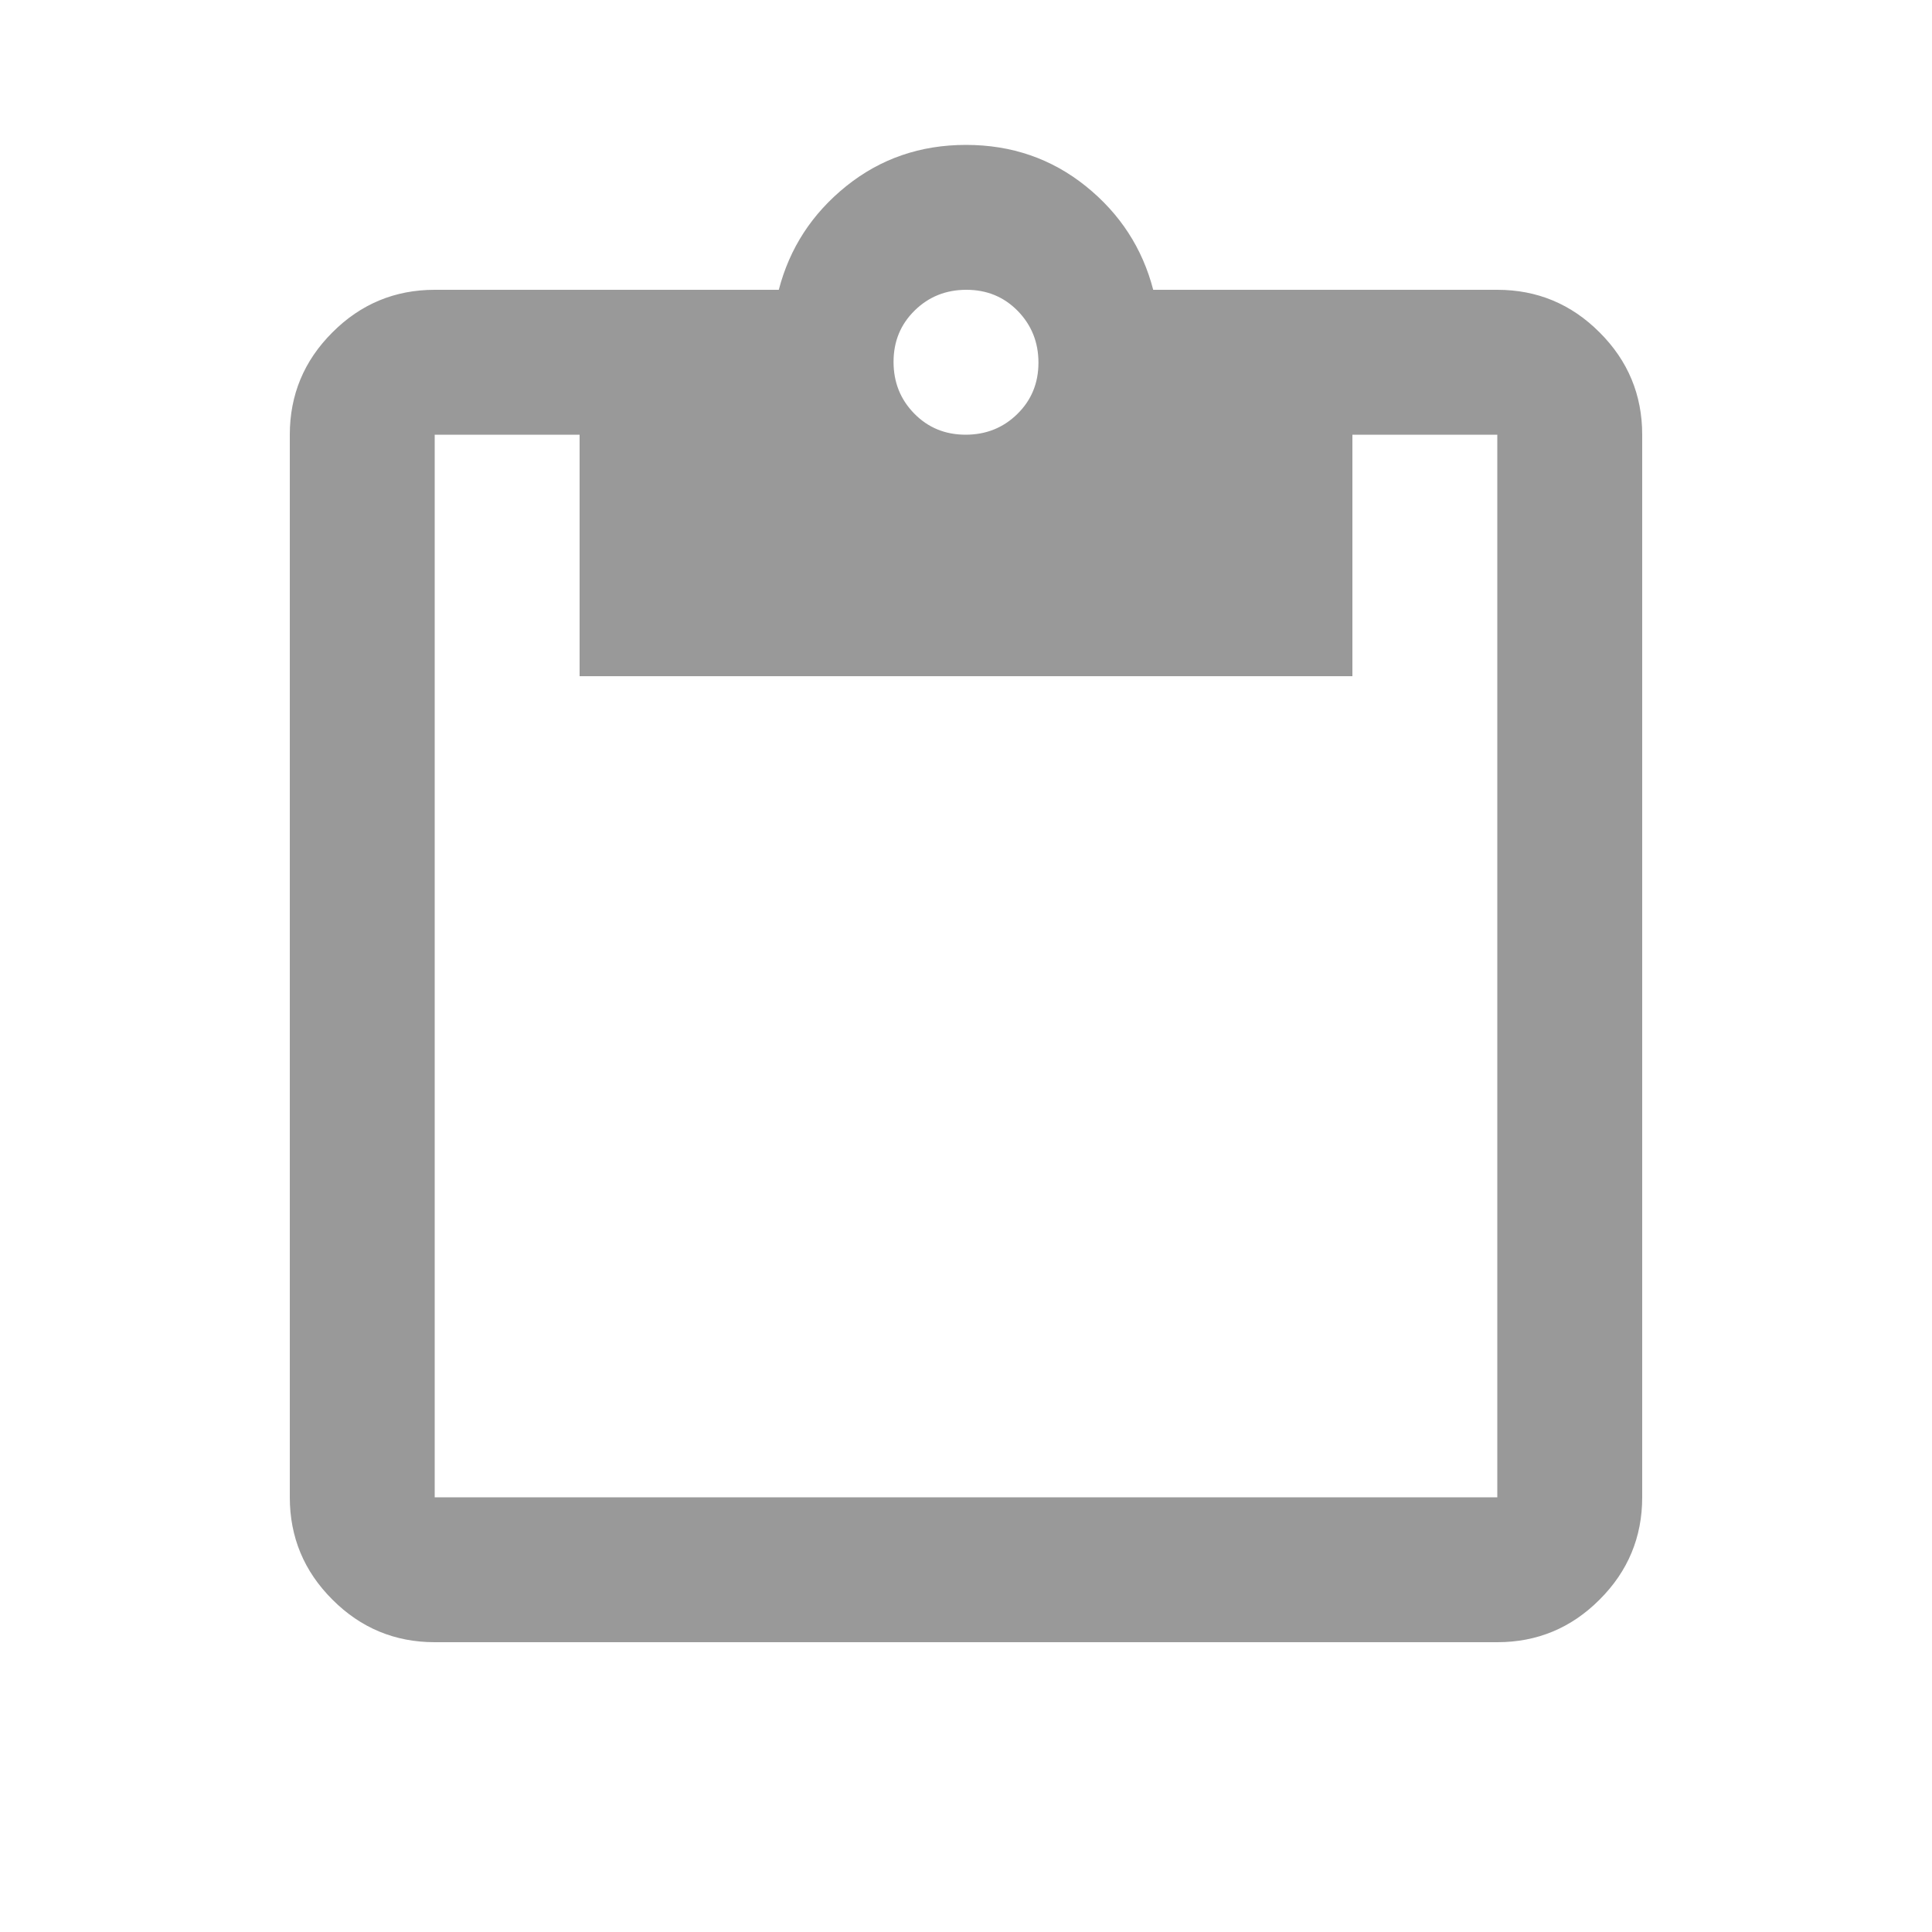 <svg width="20" height="20" viewBox="0 0 20 20" fill="none" xmlns="http://www.w3.org/2000/svg">
<mask id="mask0_1329_832" style="mask-type:alpha" maskUnits="userSpaceOnUse" x="0" y="0" width="20" height="20">
<rect width="20" height="20" fill="#D9D9D9"/>
</mask>
<g mask="url(#mask0_1329_832)">
<path d="M4.5 17C4.088 17 3.734 16.853 3.441 16.559C3.147 16.266 3 15.912 3 15.5V4.5C3 4.088 3.147 3.734 3.441 3.441C3.734 3.147 4.088 3 4.5 3H8.062C8.174 2.569 8.406 2.212 8.76 1.927C9.115 1.642 9.528 1.5 10 1.5C10.472 1.5 10.885 1.642 11.24 1.927C11.594 2.212 11.826 2.569 11.938 3H15.5C15.912 3 16.266 3.147 16.559 3.441C16.853 3.734 17 4.088 17 4.5V15.5C17 15.912 16.853 16.266 16.559 16.559C16.266 16.853 15.912 17 15.5 17H4.5ZM4.5 15.5H15.5V4.5H14V7H6V4.5H4.5V15.5ZM9.996 4.5C10.207 4.5 10.385 4.429 10.531 4.286C10.677 4.143 10.75 3.966 10.75 3.754C10.75 3.543 10.678 3.365 10.536 3.219C10.393 3.073 10.216 3 10.004 3C9.793 3 9.615 3.071 9.469 3.214C9.323 3.357 9.25 3.534 9.25 3.746C9.25 3.957 9.321 4.135 9.464 4.281C9.607 4.427 9.784 4.5 9.996 4.5Z" fill="#999999"/>
</g>
</svg>
